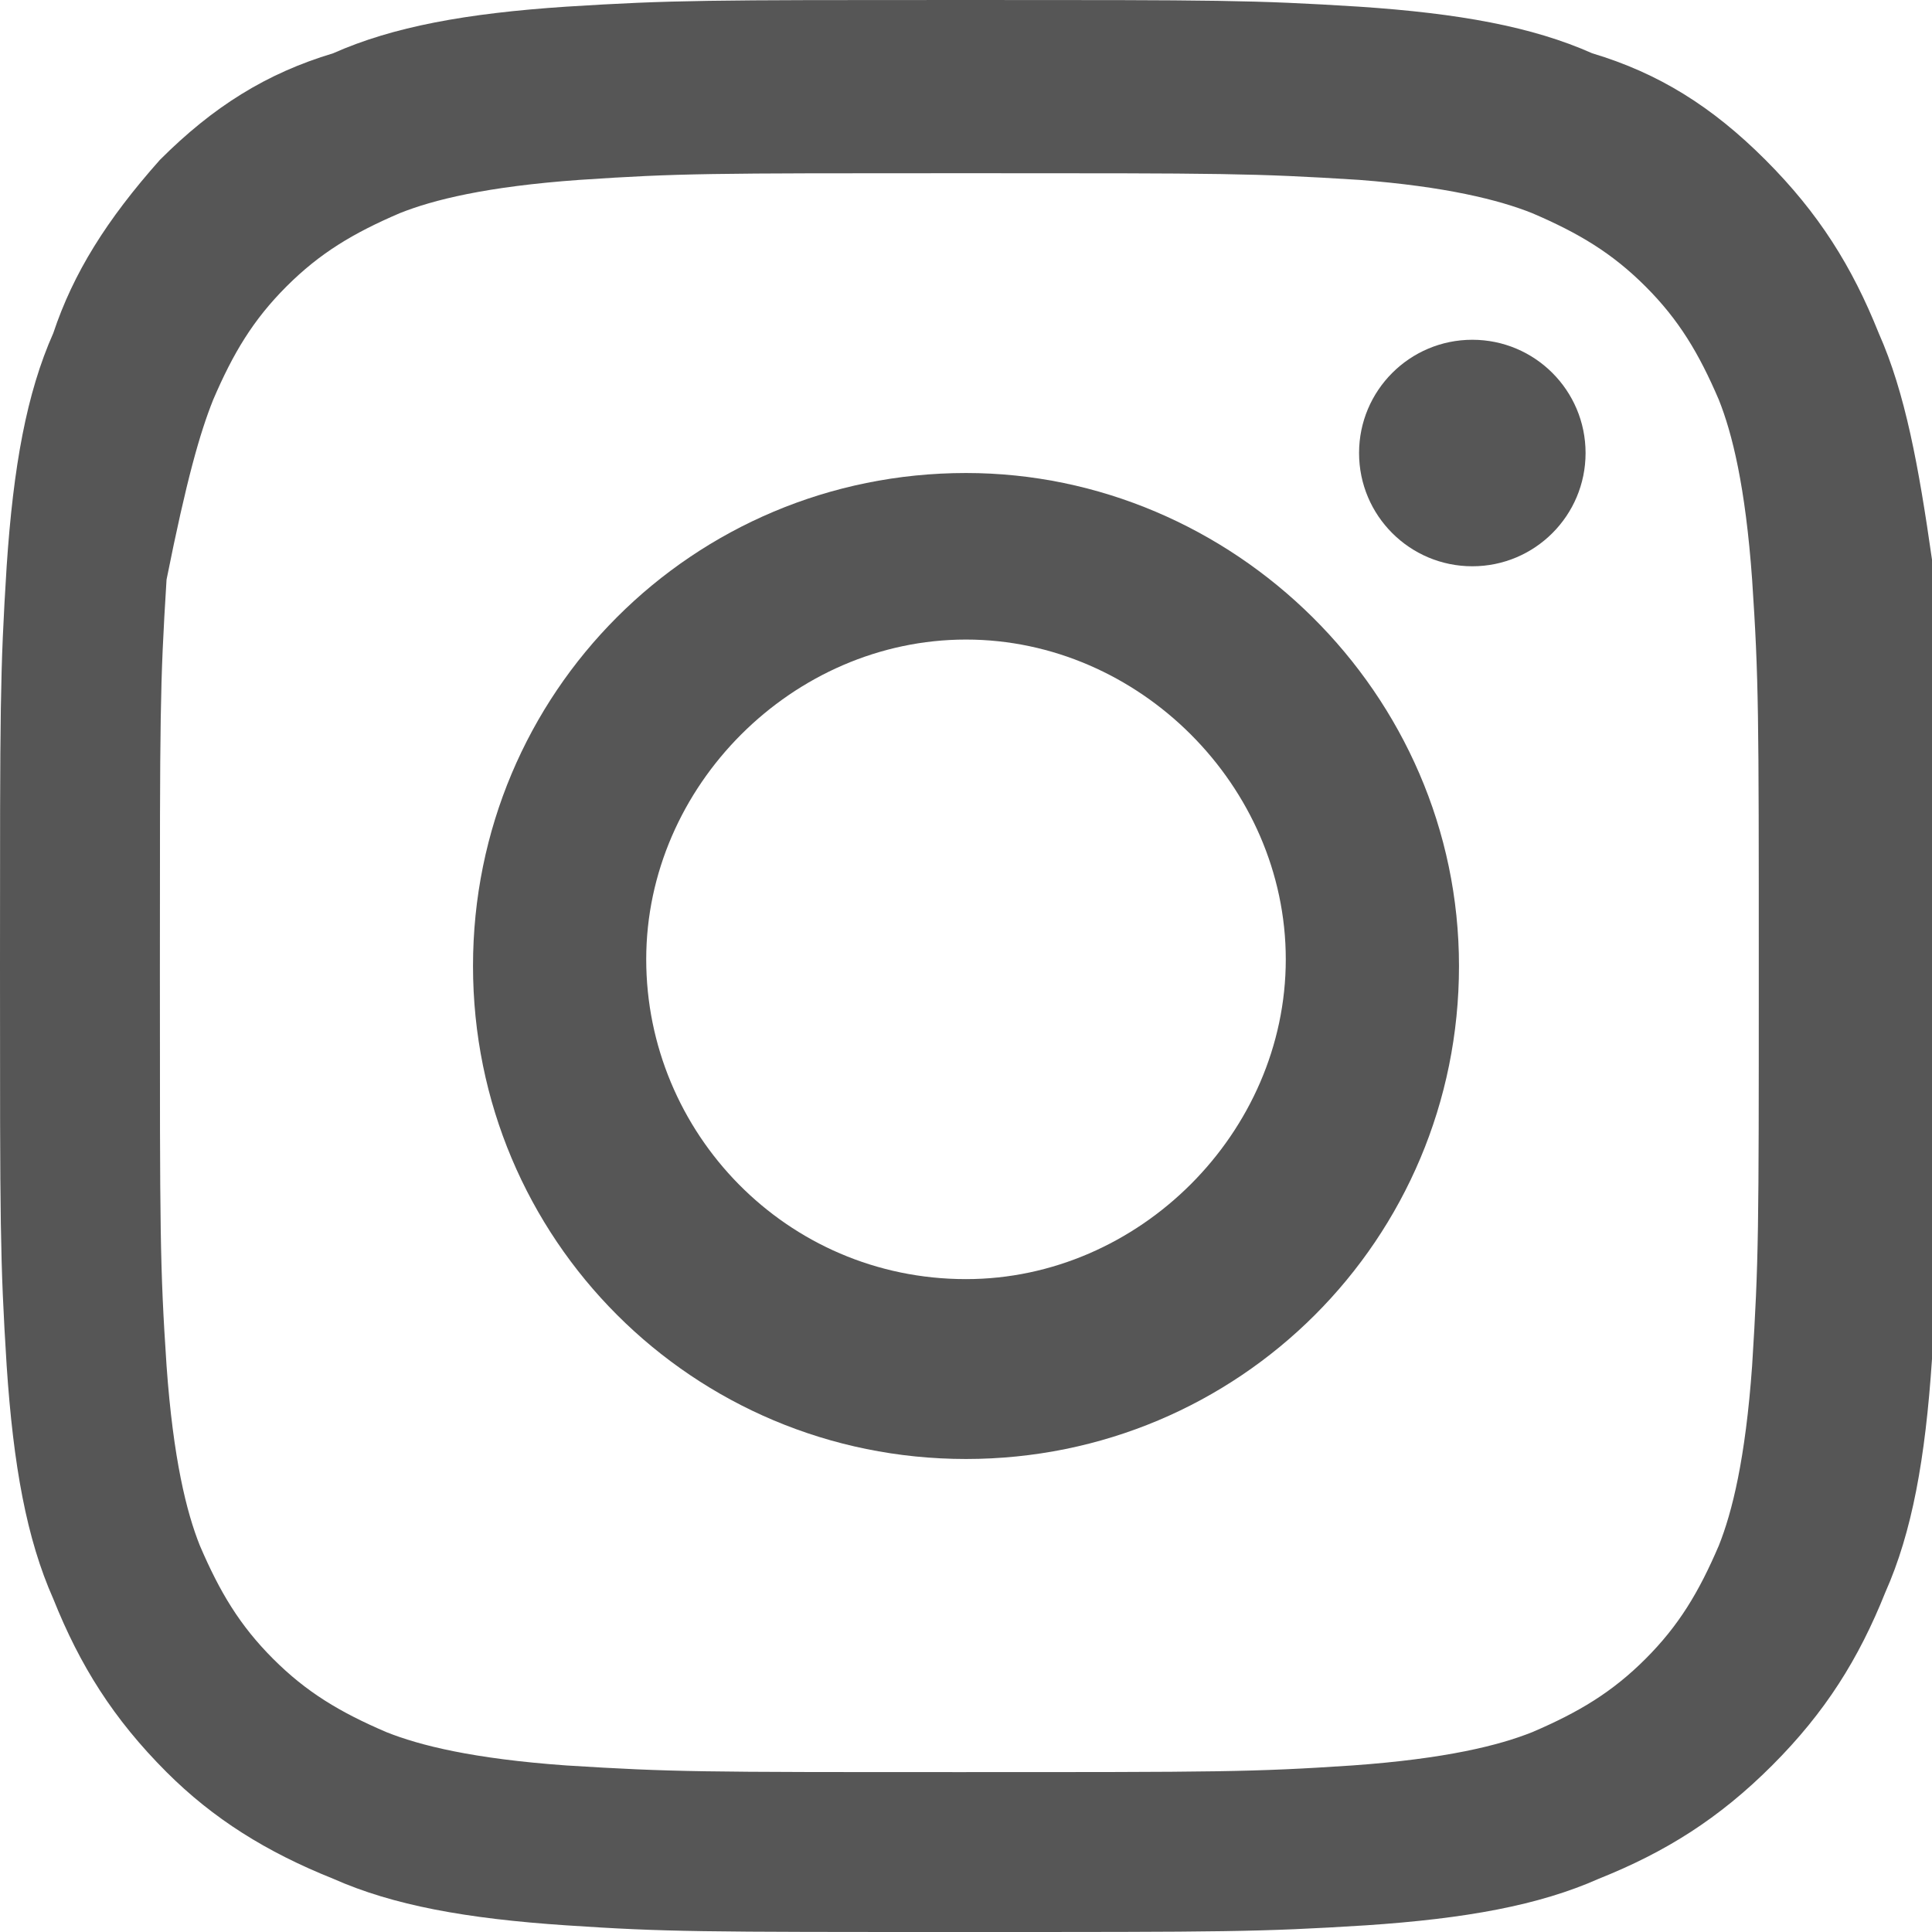 <?xml version="1.0" encoding="utf-8"?>
<!-- Generator: Adobe Illustrator 25.0.1, SVG Export Plug-In . SVG Version: 6.00 Build 0)  -->
<svg version="1.1" id="レイヤー_1" xmlns="http://www.w3.org/2000/svg" xmlns:xlink="http://www.w3.org/1999/xlink" x="0px"
	 y="0px" width="29px" height="29px" viewBox="0 0 29 29" style="enable-background:new 0 0 29 29;" xml:space="preserve">
<style type="text/css">
	.st0{fill:#565656;}
</style>
<g>
	<path class="st0" d="M14.5,2.6c3.9,0,4.3,0,5.9,0.1C21.7,2.8,22.5,3,23,3.2c0.7,0.3,1.2,0.6,1.7,1.1c0.5,0.5,0.8,1,1.1,1.7
		c0.2,0.5,0.4,1.3,0.5,2.7c0.1,1.5,0.1,2,0.1,5.9s0,4.3-0.1,5.9c-0.1,1.4-0.3,2.2-0.5,2.7c-0.3,0.7-0.6,1.2-1.1,1.7
		c-0.5,0.5-1,0.8-1.7,1.1c-0.5,0.2-1.3,0.4-2.7,0.5c-1.5,0.1-2,0.1-5.9,0.1s-4.3,0-5.9-0.1c-1.4-0.1-2.2-0.3-2.7-0.5
		c-0.7-0.3-1.2-0.6-1.7-1.1s-0.8-1-1.1-1.7c-0.2-0.5-0.4-1.3-0.5-2.7c-0.1-1.5-0.1-2-0.1-5.9s0-4.3,0.1-5.9C2.8,7.2,3,6.5,3.2,6
		c0.3-0.7,0.6-1.2,1.1-1.7s1-0.8,1.7-1.1C6.5,3,7.3,2.8,8.7,2.7C10.2,2.6,10.6,2.6,14.5,2.6 M14.5,0c-3.9,0-4.4,0-6,0.1
		C7,0.2,5.9,0.4,5,0.8C4,1.1,3.2,1.6,2.4,2.4C1.6,3.3,1.1,4.1,0.8,5C0.4,5.9,0.2,7,0.1,8.5C0,10.1,0,10.6,0,14.5s0,4.4,0.1,6
		c0.1,1.5,0.3,2.6,0.7,3.5c0.4,1,0.9,1.8,1.7,2.6C3.2,27.3,4,27.8,5,28.2c0.9,0.4,2,0.6,3.5,0.7s2,0.1,6,0.1c3.9,0,4.4,0,6-0.1
		c1.5-0.1,2.6-0.3,3.5-0.7c1-0.4,1.8-0.9,2.6-1.7c0.8-0.8,1.3-1.6,1.7-2.6c0.4-0.9,0.6-2,0.7-3.5c0.1-1.5,0.1-2,0.1-6
		c0-3.9,0-4.4-0.1-6C28.8,7,28.6,5.9,28.2,5c-0.4-1-0.9-1.8-1.7-2.6c-0.8-0.8-1.6-1.3-2.6-1.6c-0.9-0.4-2-0.6-3.5-0.7
		C18.8,0,18.3,0,14.5,0L14.5,0z"/>
	<path class="st0" d="M14.5,7.1c-4.1,0-7.4,3.3-7.4,7.4s3.3,7.4,7.4,7.4s7.4-3.3,7.4-7.4S18.5,7.1,14.5,7.1z M14.5,19.2
		c-2.7,0-4.8-2.2-4.8-4.8s2.2-4.8,4.8-4.8s4.8,2.2,4.8,4.8S17.1,19.2,14.5,19.2z"/>
	<circle class="st0" cx="22.1" cy="6.8" r="1.7"/>
</g>
</svg>
